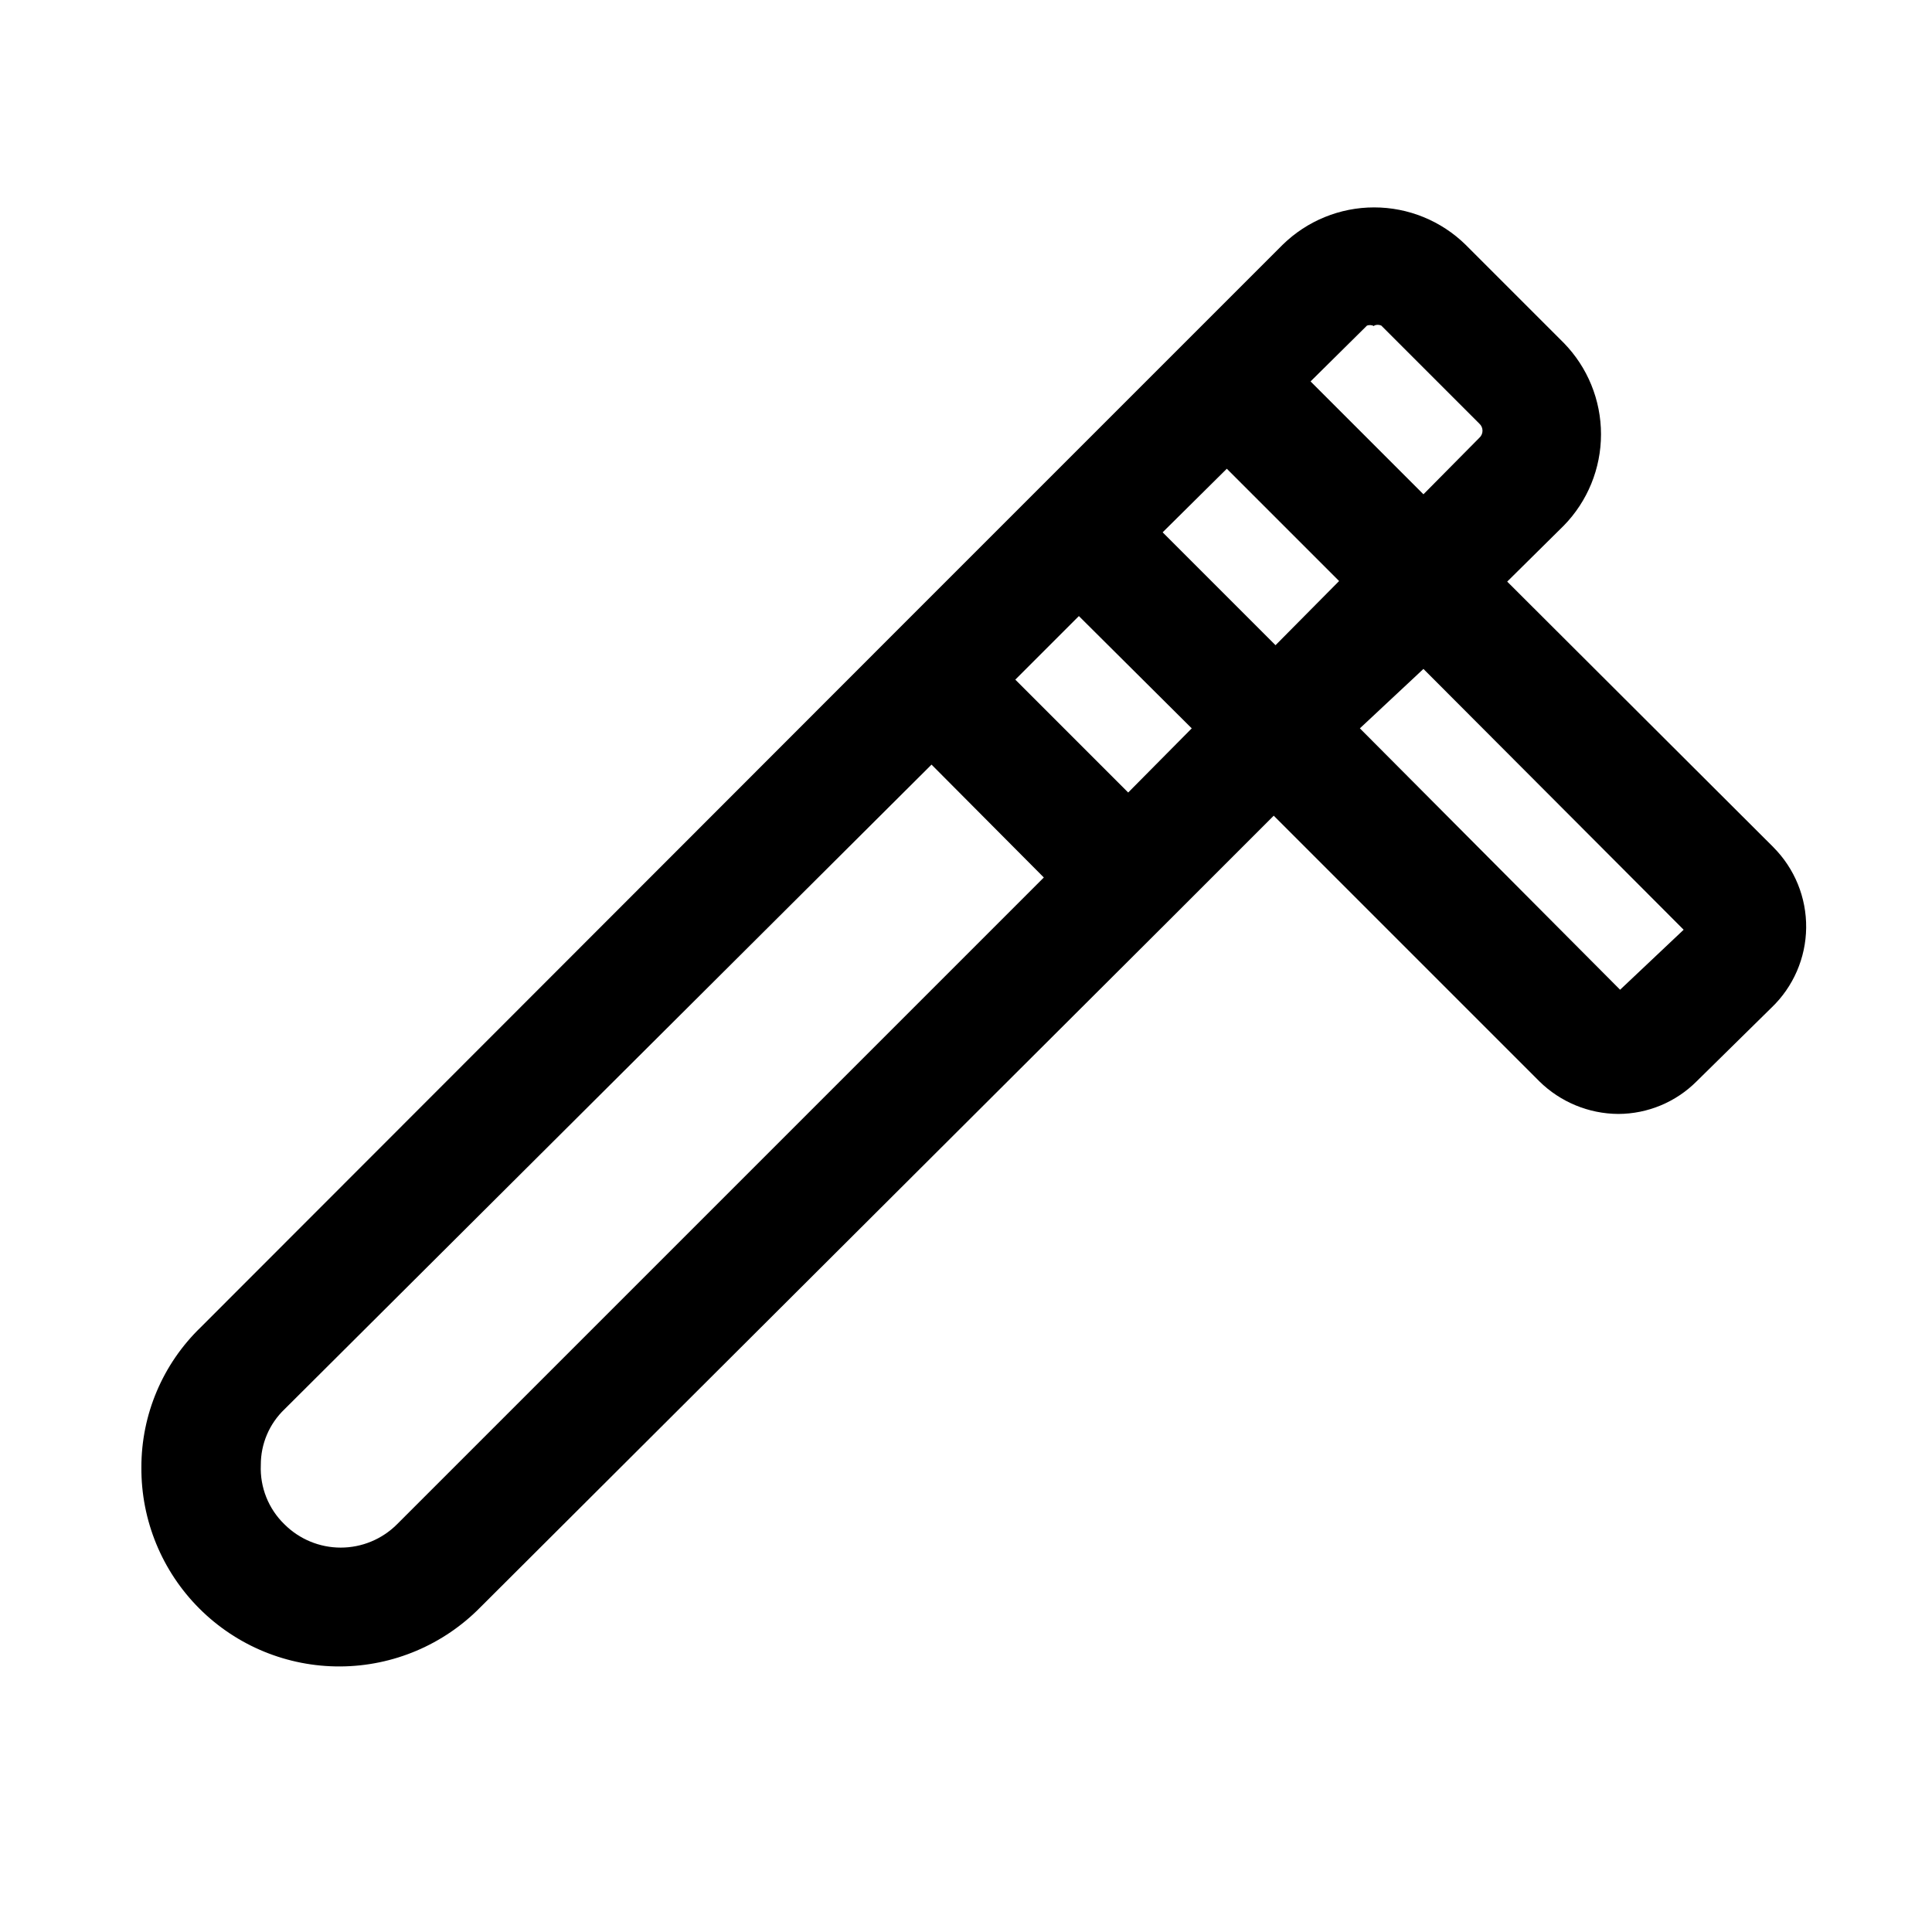 <?xml version="1.0" encoding="UTF-8"?>
<!-- Uploaded to: ICON Repo, www.svgrepo.com, Generator: ICON Repo Mixer Tools -->
<svg fill="#000000" width="800px" height="800px" version="1.1" viewBox="144 144 512 512" xmlns="http://www.w3.org/2000/svg">
 <path d="m613.96 368.51-70.535-70.379 14.957-14.801v0.004c6.348-6.477 9.902-15.18 9.902-24.246s-3.555-17.773-9.902-24.246l-25.977-25.977c-6.477-6.348-15.18-9.902-24.246-9.902s-17.77 3.555-24.246 9.902l-103.91 103.91-182.79 182.95c-10.086 9.727-15.77 23.145-15.742 37.156-0.086 14.012 5.445 27.477 15.352 37.387 9.91 9.91 23.375 15.441 37.391 15.355 13.988-0.082 27.367-5.75 37.156-15.746l182.47-182 27.711-27.711 70.375 70.375v0.004c5.582 5.504 13.098 8.613 20.938 8.66 7.801-0.02 15.277-3.137 20.781-8.66l19.836-19.523h0.004c5.773-5.535 9.078-13.156 9.168-21.156 0.09-7.996-3.047-15.691-8.695-21.352zm-170.98-14.484-29.914-29.914 16.848-16.848 29.91 29.758zm26.137-85.805 29.758 29.758-16.848 17.004-29.914-29.914zm39.047-37.941-0.004-0.004c0.602-0.262 1.285-0.262 1.891 0l25.977 25.977c0.543 0.48 0.852 1.168 0.852 1.891 0 0.723-0.309 1.41-0.852 1.891l-14.801 14.957-29.914-29.914 14.957-14.801c0.625-0.215 1.309-0.156 1.891 0.156zm-258.99 317.71c-3.953 3.934-9.305 6.141-14.879 6.141-5.578 0-10.926-2.207-14.879-6.141-4.258-4.102-6.551-9.836-6.297-15.742-0.027-5.59 2.25-10.945 6.297-14.801l171.45-170.82 29.758 29.914zm324.17-141.7-68.961-69.273 16.844-15.746 68.957 69.117z"/>
</svg>